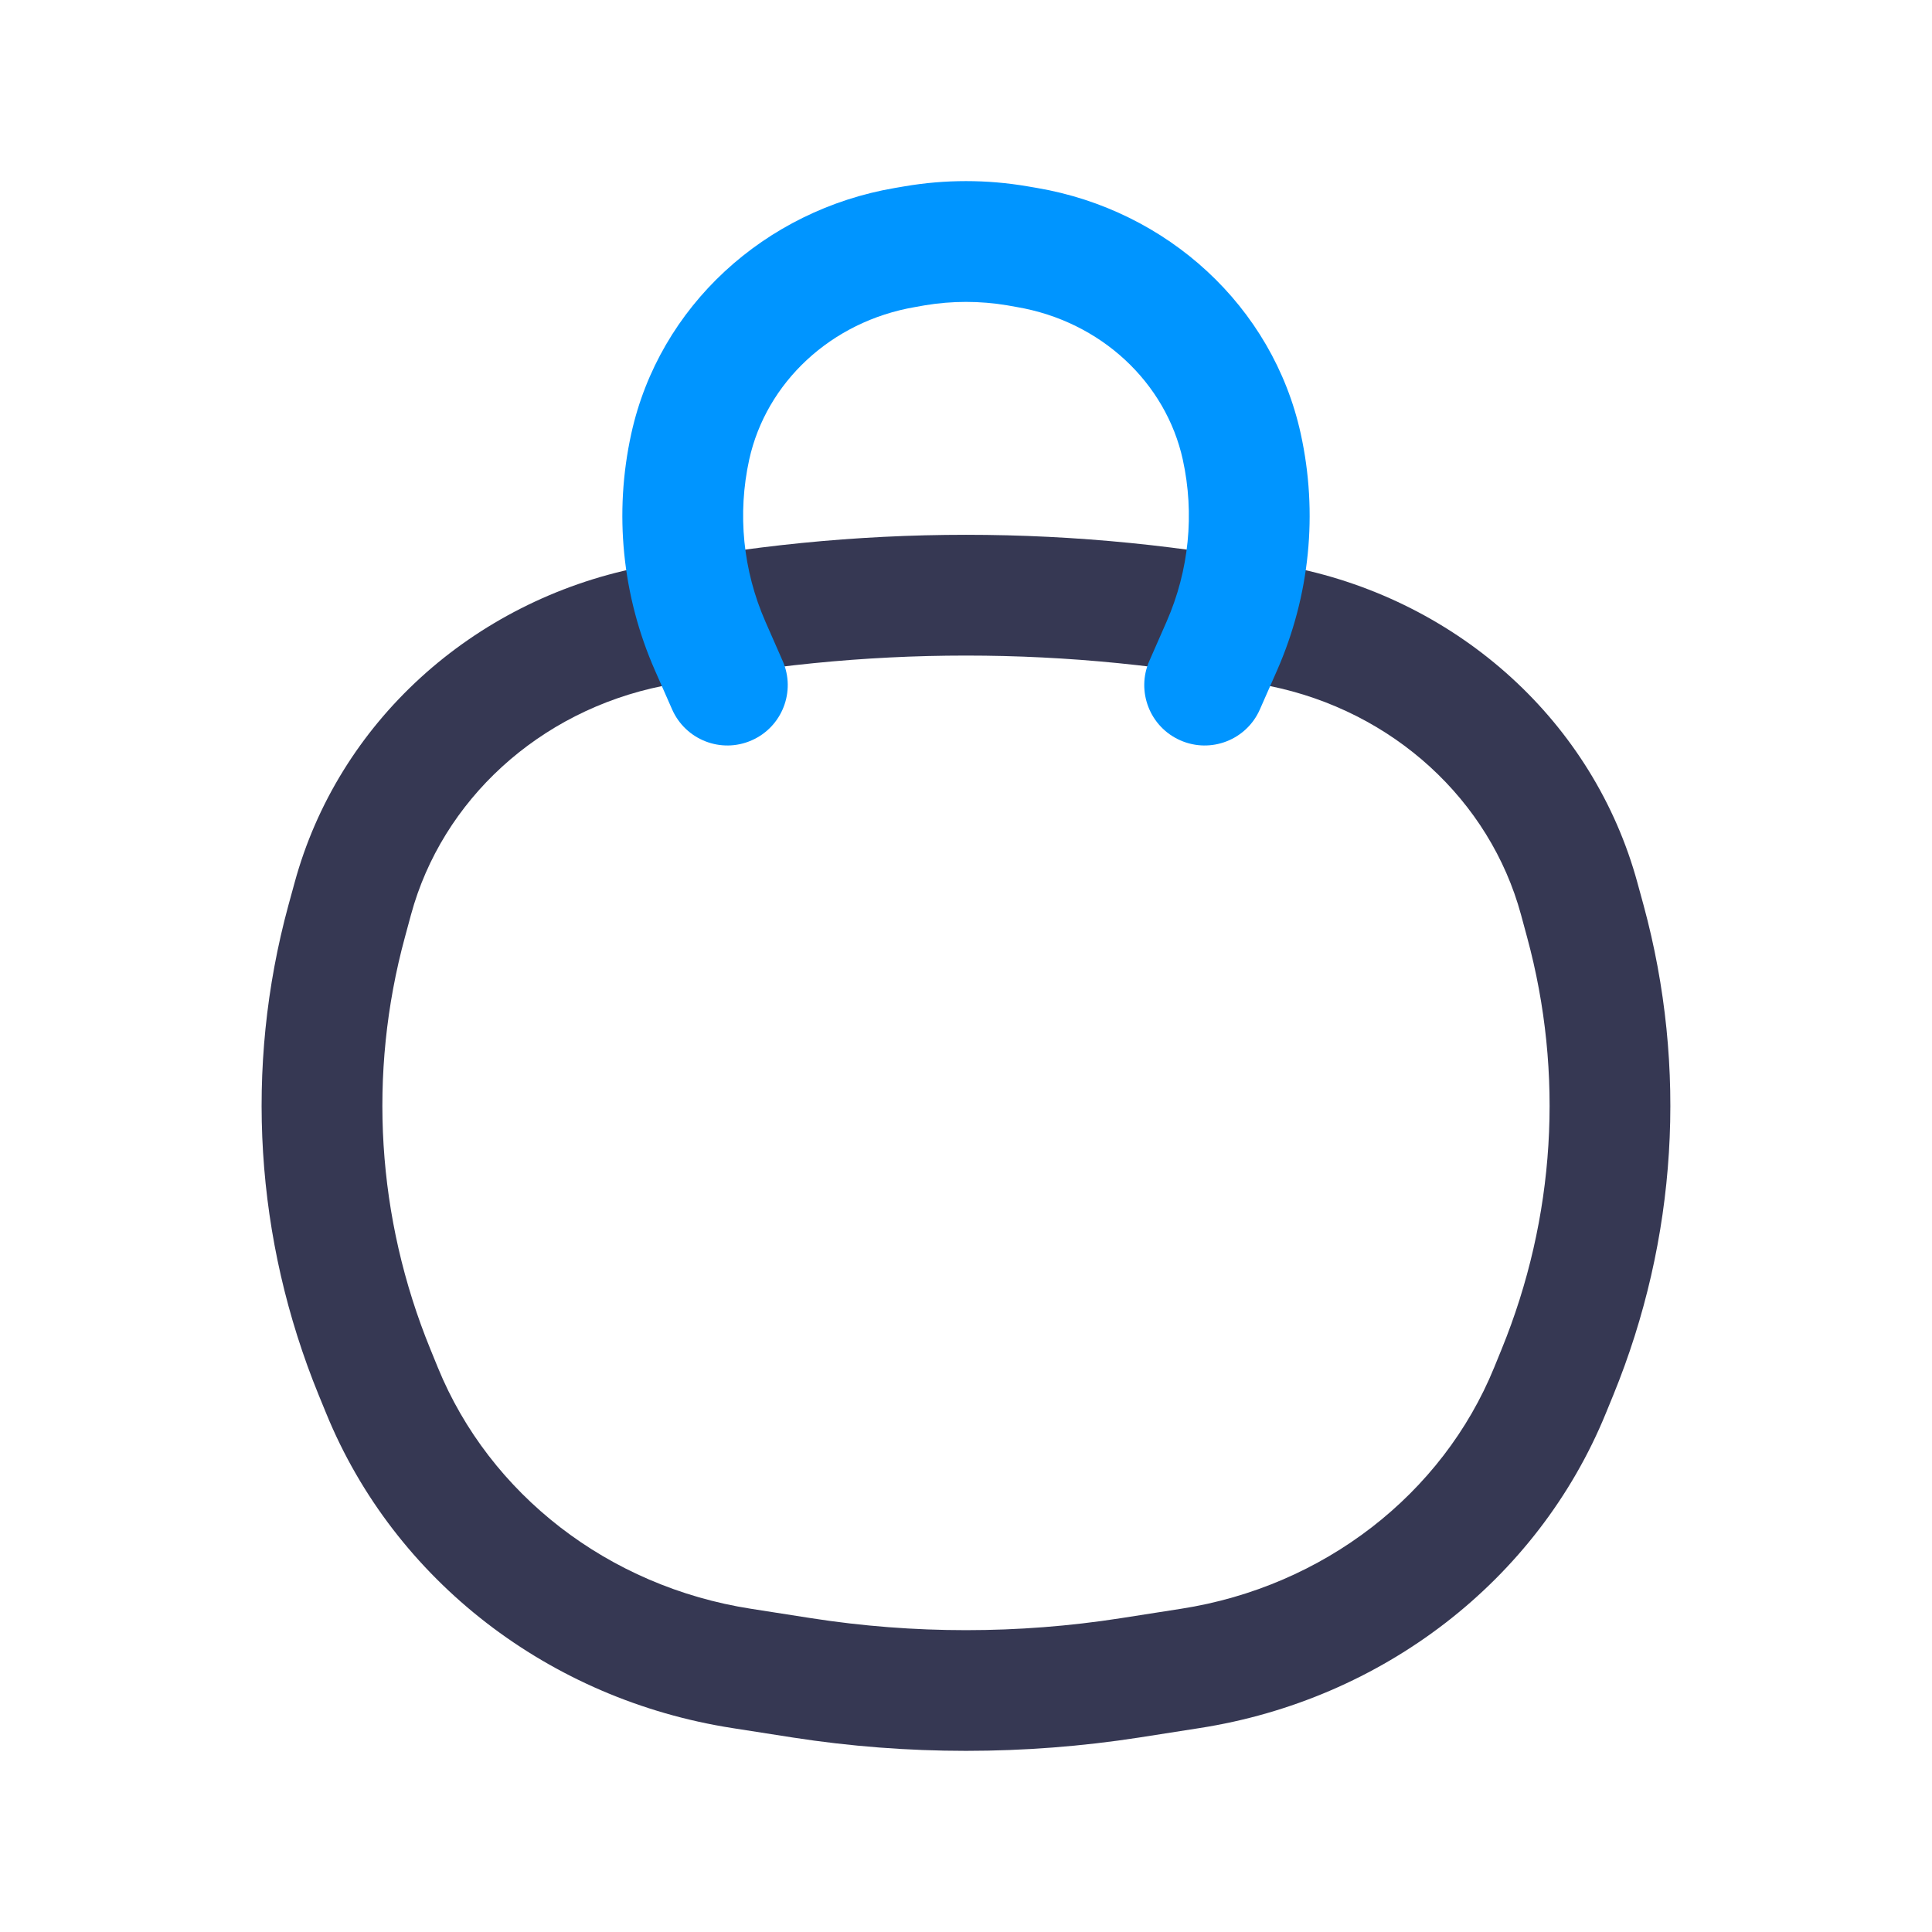 <?xml version="1.0" encoding="utf-8"?>
<svg width="800px" height="800px" viewBox="0 0 24 24" fill="none" xmlns="http://www.w3.org/2000/svg">
<path d="M4.653 17.046L5.347 16.762H5.347L4.653 17.046ZM4.306 11.445L3.582 11.248L3.582 11.248L4.306 11.445ZM19.694 11.445L20.418 11.248V11.248L19.694 11.445ZM19.347 17.046L18.653 16.762V16.762L19.347 17.046ZM14.037 20.843L13.921 20.102H13.921L14.037 20.843ZM9.964 20.843L10.079 20.102H10.079L9.964 20.843ZM8.082 7.785L7.934 7.05L8.082 7.785ZM15.918 7.785L15.769 8.521L15.918 7.785ZM9.215 20.726L9.099 21.467H9.099L9.215 20.726ZM4.746 17.273L4.052 17.557H4.052L4.746 17.273ZM14.785 20.726L14.9 21.467H14.9L14.785 20.726ZM19.254 17.273L19.948 17.557V17.557L19.254 17.273ZM19.617 11.164L18.894 11.361L18.894 11.361L19.617 11.164ZM4.383 11.164L5.106 11.361L5.106 11.361L4.383 11.164ZM14.67 19.985L13.921 20.102L14.152 21.584L14.9 21.467L14.67 19.985ZM10.079 20.102L9.33 19.985L9.099 21.467L9.848 21.584L10.079 20.102ZM18.894 11.361L18.97 11.642L20.418 11.248L20.341 10.967L18.894 11.361ZM18.653 16.762L18.56 16.99L19.948 17.557L20.041 17.33L18.653 16.762ZM5.44 16.99L5.347 16.762L3.959 17.33L4.052 17.557L5.44 16.99ZM5.03 11.642L5.106 11.361L3.659 10.967L3.582 11.248L5.03 11.642ZM5.347 16.762C4.679 15.129 4.569 13.338 5.03 11.642L3.582 11.248C3.034 13.264 3.167 15.393 3.959 17.33L5.347 16.762ZM18.97 11.642C19.431 13.338 19.32 15.129 18.653 16.762L20.041 17.33C20.833 15.393 20.965 13.264 20.418 11.248L18.97 11.642ZM13.921 20.102C12.649 20.3 11.351 20.3 10.079 20.102L9.848 21.584C11.273 21.805 12.727 21.805 14.152 21.584L13.921 20.102ZM8.231 8.521C10.716 8.018 13.284 8.018 15.769 8.521L16.066 7.05C13.385 6.508 10.615 6.508 7.934 7.05L8.231 8.521ZM9.33 19.985C7.554 19.709 6.082 18.56 5.44 16.99L4.052 17.557C4.902 19.637 6.828 21.114 9.099 21.467L9.33 19.985ZM14.9 21.467C17.172 21.114 19.098 19.637 19.948 17.557L18.56 16.99C17.918 18.56 16.446 19.709 14.67 19.985L14.9 21.467ZM15.769 8.521C17.309 8.832 18.508 9.943 18.894 11.361L20.341 10.967C19.799 8.974 18.133 7.469 16.066 7.05L15.769 8.521ZM7.934 7.05C5.867 7.469 4.201 8.974 3.659 10.967L5.106 11.361C5.492 9.943 6.691 8.832 8.231 8.521L7.934 7.05Z" fill="#363853"/>
<path d="M15.178 8.026L14.491 7.724L14.491 7.724L15.178 8.026ZM14.278 8.209C14.111 8.588 14.284 9.031 14.663 9.197C15.042 9.364 15.485 9.191 15.651 8.812L14.278 8.209ZM8.822 8.026L9.509 7.724L9.509 7.724L8.822 8.026ZM8.349 8.812C8.516 9.191 8.958 9.364 9.337 9.197C9.716 9.031 9.889 8.588 9.722 8.209L8.349 8.812ZM11.243 3.074L11.369 3.814L11.369 3.814L11.243 3.074ZM11.36 3.054L11.234 2.315L11.234 2.315L11.36 3.054ZM12.64 3.054L12.513 3.793L12.513 3.793L12.64 3.054ZM12.757 3.074L12.883 2.335L12.883 2.335L12.757 3.074ZM15.425 5.548L16.158 5.387L15.425 5.548ZM8.575 5.548L9.307 5.709V5.709L8.575 5.548ZM14.491 7.724L14.278 8.209L15.651 8.812L15.864 8.328L14.491 7.724ZM8.136 8.328L8.349 8.812L9.722 8.209L9.509 7.724L8.136 8.328ZM11.369 3.814L11.487 3.793L11.234 2.315L11.117 2.335L11.369 3.814ZM12.513 3.793L12.631 3.814L12.883 2.335L12.766 2.315L12.513 3.793ZM14.693 5.709C14.841 6.384 14.771 7.086 14.491 7.724L15.864 8.328C16.272 7.4 16.375 6.374 16.158 5.387L14.693 5.709ZM7.842 5.387C7.625 6.374 7.728 7.4 8.136 8.328L9.509 7.724C9.229 7.086 9.159 6.384 9.307 5.709L7.842 5.387ZM11.487 3.793C11.826 3.736 12.174 3.736 12.513 3.793L12.766 2.315C12.259 2.228 11.741 2.228 11.234 2.315L11.487 3.793ZM16.158 5.387C15.81 3.805 14.501 2.611 12.883 2.335L12.631 3.814C13.681 3.993 14.483 4.756 14.693 5.709L16.158 5.387ZM9.307 5.709C9.517 4.756 10.319 3.993 11.369 3.814L11.117 2.335C9.499 2.611 8.19 3.805 7.842 5.387L9.307 5.709Z" fill="#0095FF"/>
</svg>